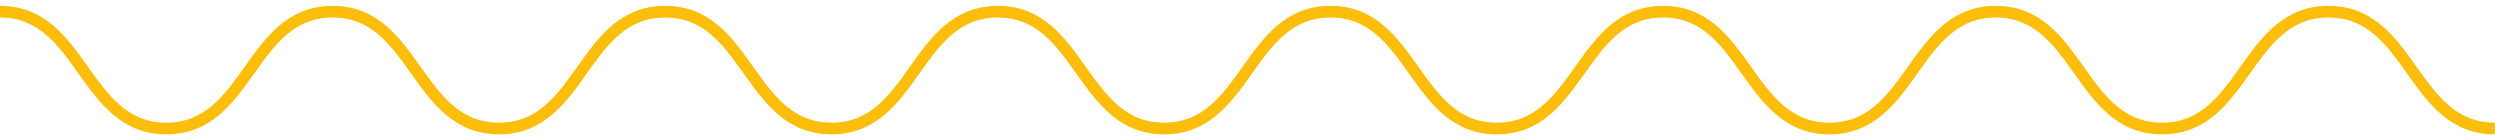<svg width="214" height="12" viewBox="0 0 214 12" fill="none" xmlns="http://www.w3.org/2000/svg">
<path d="M0 1C7.12 1 7.12 11 14.24 11C21.36 11 21.35 1 28.47 1C35.59 1 35.59 11 42.71 11C49.83 11 49.82 1 56.94 1C64.06 1 64.06 11 71.18 11C78.3 11 78.29 1 85.41 1C92.53 1 92.53 11 99.65 11C106.77 11 106.77 1 113.89 1C121.01 1 121 11 128.12 11C135.24 11 135.24 1 142.36 1C149.48 1 149.48 11 156.6 11C163.72 11 163.72 1 170.84 1C177.96 1 177.95 11 185.07 11C192.19 11 192.19 1 199.32 1C206.45 1 206.44 11 213.56 11" stroke="#FCBE0A" stroke-miterlimit="10"/>
</svg>
